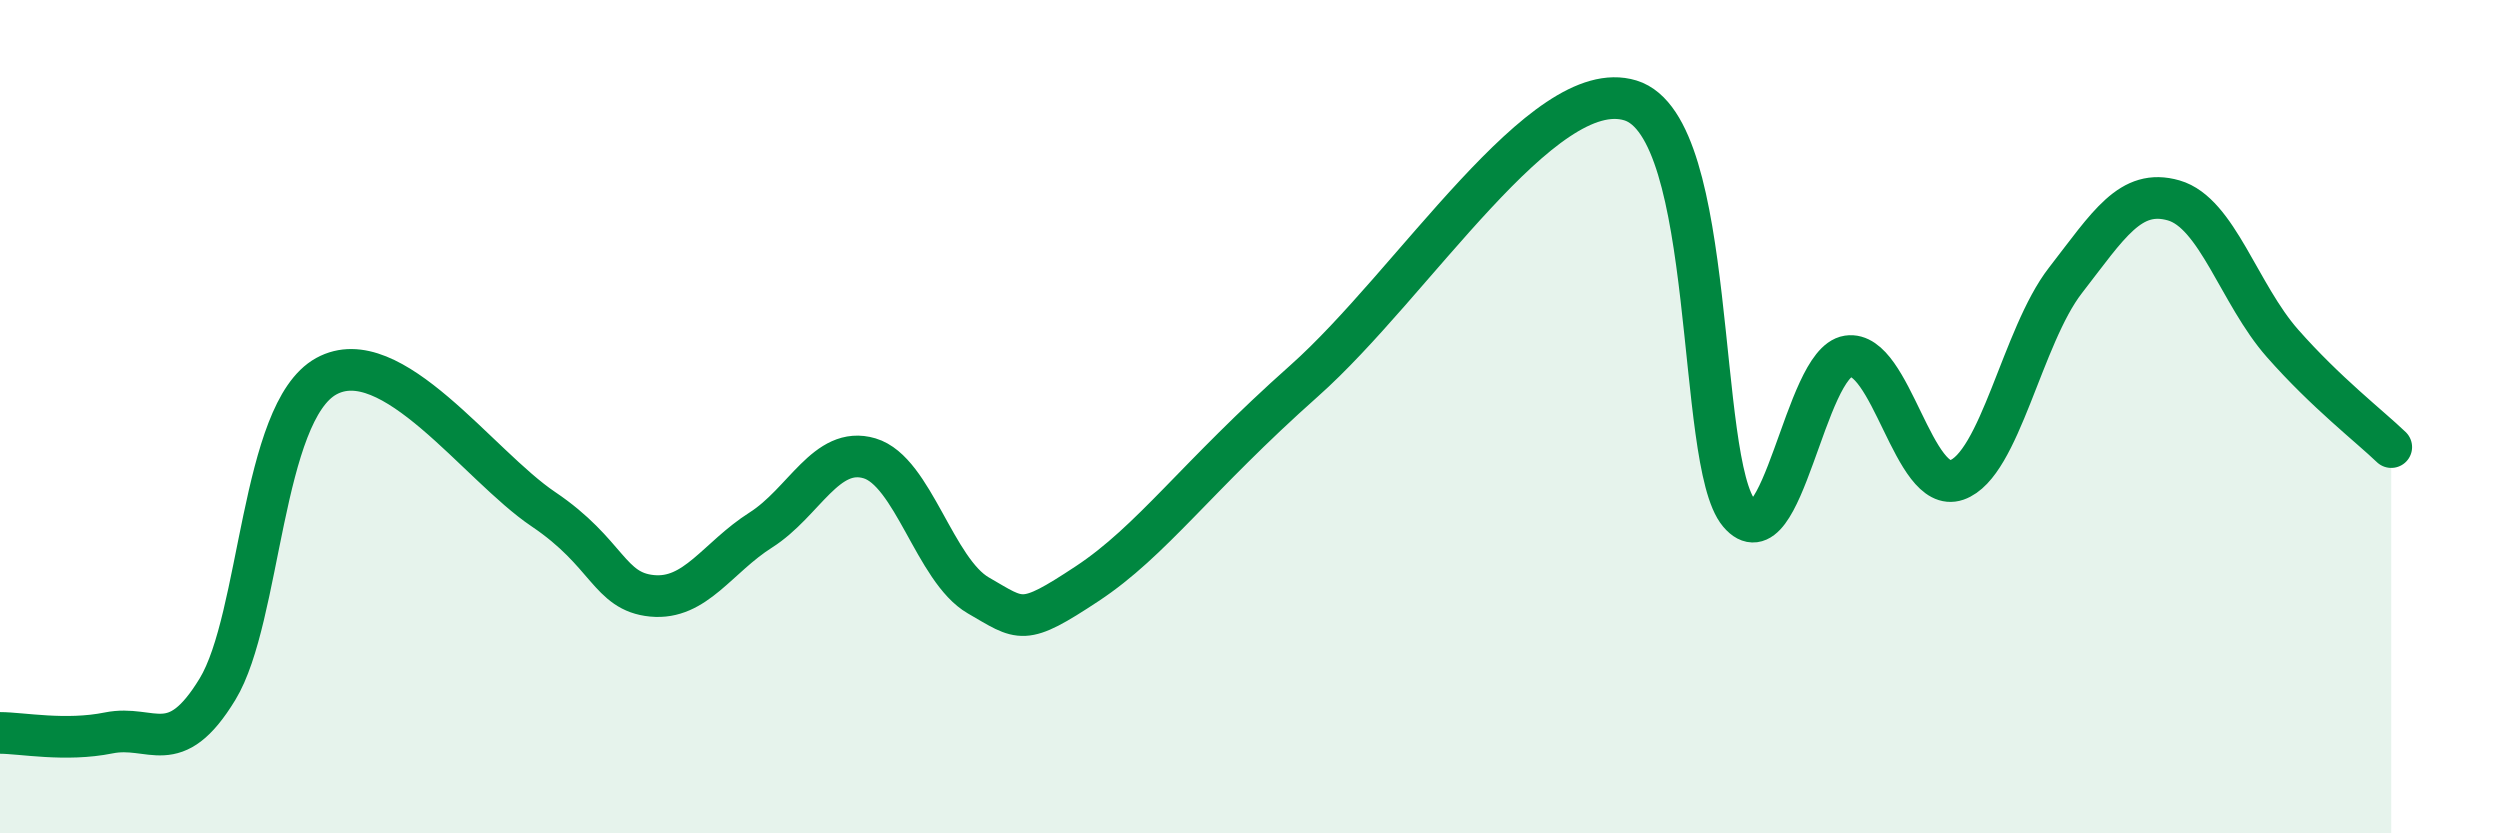 
    <svg width="60" height="20" viewBox="0 0 60 20" xmlns="http://www.w3.org/2000/svg">
      <path
        d="M 0,17.59 C 0.52,17.59 1.57,17.8 2.61,17.59 C 3.65,17.38 4.18,18.25 5.22,16.54 C 6.26,14.83 6.27,9.89 7.83,9.03 C 9.39,8.17 11.48,11.17 13.04,12.22 C 14.6,13.27 14.61,14.2 15.65,14.3 C 16.69,14.4 17.22,13.38 18.26,12.72 C 19.3,12.06 19.83,10.69 20.87,11 C 21.91,11.31 22.44,13.69 23.48,14.29 C 24.52,14.89 24.53,15.04 26.09,14.01 C 27.65,12.98 28.69,11.46 31.3,9.14 C 33.91,6.82 37.04,1.77 39.13,2.41 C 41.22,3.05 40.7,11.09 41.74,12.32 C 42.78,13.55 43.31,8.71 44.35,8.55 C 45.39,8.39 45.92,11.88 46.96,11.52 C 48,11.16 48.53,8.07 49.57,6.73 C 50.61,5.39 51.13,4.51 52.17,4.81 C 53.21,5.11 53.74,7.06 54.78,8.24 C 55.82,9.42 56.87,10.23 57.39,10.73L57.39 20L0 20Z"
        fill="#008740"
        opacity="0.1"
        stroke-linecap="round"
        stroke-linejoin="round"
      />
      <path
        d="M 0,17.59 C 0.52,17.59 1.57,17.8 2.61,17.59 C 3.65,17.38 4.18,18.25 5.22,16.54 C 6.26,14.83 6.27,9.89 7.83,9.03 C 9.39,8.17 11.48,11.17 13.04,12.22 C 14.6,13.27 14.61,14.2 15.65,14.3 C 16.69,14.4 17.22,13.38 18.26,12.72 C 19.3,12.06 19.83,10.69 20.87,11 C 21.91,11.31 22.44,13.69 23.48,14.29 C 24.52,14.89 24.53,15.04 26.09,14.01 C 27.65,12.98 28.69,11.46 31.3,9.14 C 33.91,6.82 37.04,1.77 39.13,2.41 C 41.22,3.05 40.7,11.09 41.74,12.32 C 42.78,13.55 43.31,8.71 44.35,8.55 C 45.39,8.39 45.92,11.88 46.96,11.52 C 48,11.16 48.53,8.07 49.57,6.73 C 50.61,5.39 51.13,4.51 52.17,4.81 C 53.21,5.11 53.74,7.06 54.78,8.24 C 55.82,9.42 56.87,10.23 57.39,10.73"
        stroke="#008740"
        stroke-width="1"
        fill="none"
        stroke-linecap="round"
        stroke-linejoin="round"
      />
    </svg>
  